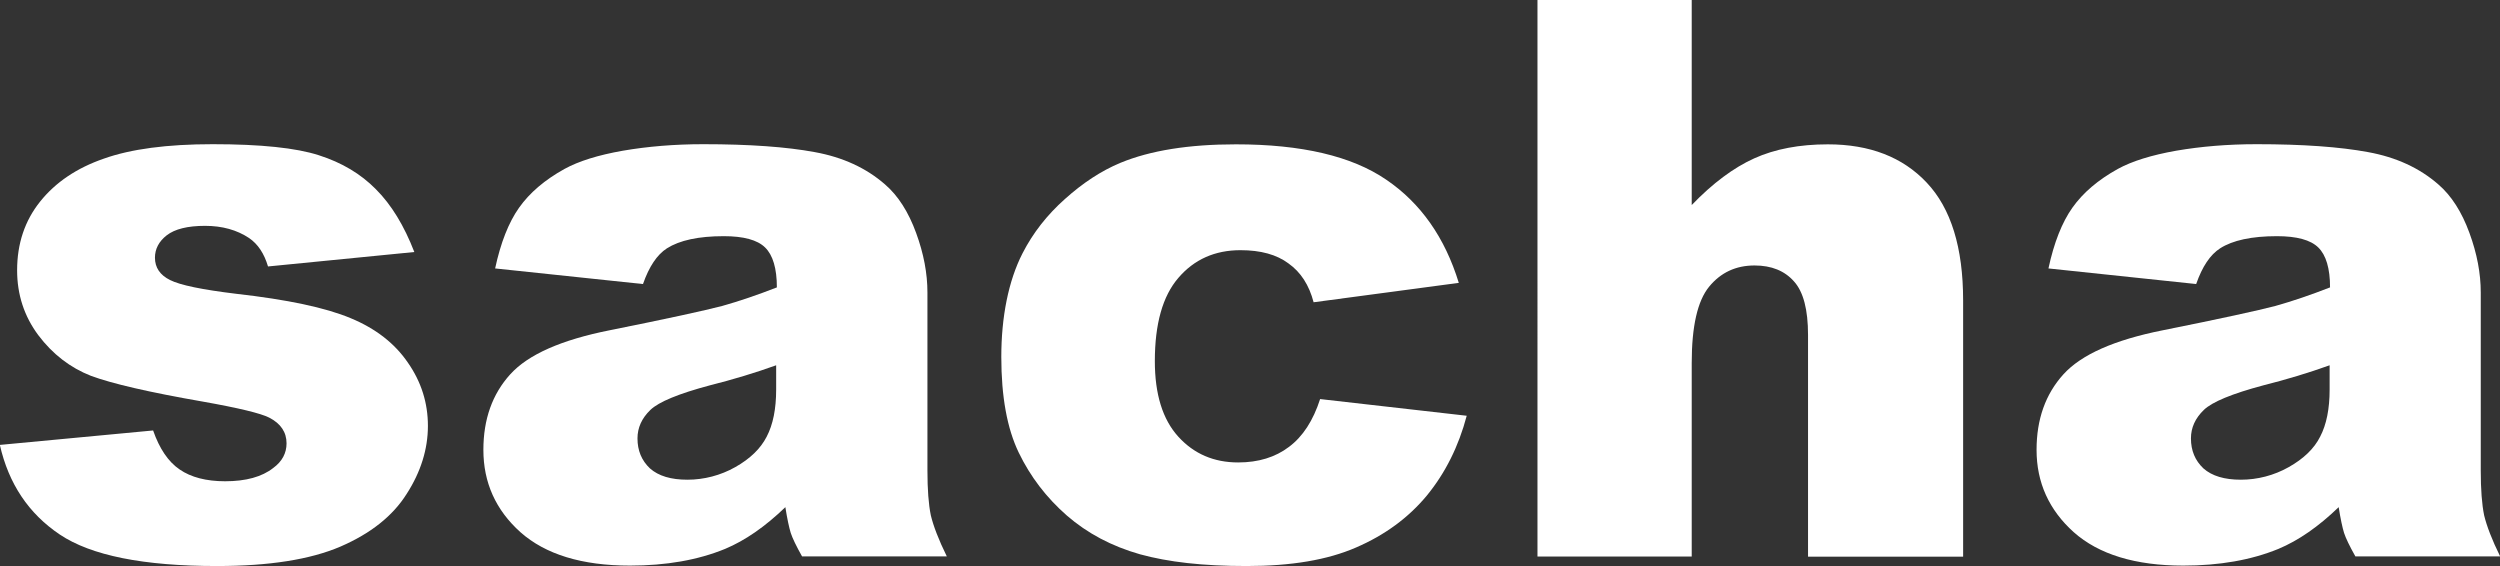 <?xml version="1.0" encoding="UTF-8"?><svg id="Layer_1" xmlns="http://www.w3.org/2000/svg" viewBox="0 0 176.67 40"><rect x="0" y="0" width="176.67" height="40" fill="#333333" stroke="none"/><defs><style>.cls-1{fill:#fff;stroke-width:0px;}</style></defs><path class="cls-1" d="M0,31.44l10.82-1.02c.45,1.29,1.07,2.21,1.88,2.76.8.55,1.88.83,3.21.83,1.46,0,2.6-.31,3.4-.94.63-.46.94-1.05.94-1.74,0-.79-.41-1.4-1.23-1.82-.59-.3-2.15-.68-4.69-1.13-3.79-.66-6.42-1.27-7.9-1.82-1.46-.57-2.71-1.53-3.72-2.87-1-1.34-1.5-2.87-1.5-4.59,0-1.88.54-3.5,1.63-4.86,1.09-1.36,2.59-2.37,4.5-3.03,1.91-.68,4.47-1.02,7.69-1.02,3.39,0,5.89.26,7.5.78,1.63.52,2.97,1.32,4.04,2.41,1.09,1.09,1.99,2.57,2.71,4.43l-10.34,1.02c-.27-.91-.71-1.58-1.34-2.01-.86-.57-1.89-.86-3.11-.86s-2.13.22-2.71.67c-.55.43-.83.96-.83,1.58,0,.7.36,1.23,1.07,1.58.71.36,2.27.68,4.66.97,3.63.41,6.32.98,8.09,1.72,1.77.73,3.12,1.78,4.05,3.14.95,1.36,1.42,2.85,1.42,4.48s-.5,3.25-1.5,4.8c-.98,1.56-2.54,2.8-4.69,3.73-2.13.91-5.03,1.37-8.71,1.37-5.2,0-8.9-.74-11.12-2.23-2.2-1.48-3.61-3.59-4.23-6.33Z"/><path class="cls-1" d="M45.41,20.07l-10.42-1.1c.39-1.82.96-3.26,1.69-4.29.75-1.06,1.82-1.97,3.21-2.74,1-.55,2.37-.98,4.13-1.29,1.75-.3,3.64-.46,5.68-.46,3.27,0,5.89.19,7.88.56,1.98.36,3.63,1.12,4.96,2.28.93.8,1.66,1.95,2.2,3.43.54,1.47.8,2.87.8,4.21v12.58c0,1.34.08,2.4.24,3.17.18.75.55,1.72,1.13,2.9h-10.23c-.41-.73-.68-1.29-.8-1.66-.12-.39-.25-1-.38-1.82-1.43,1.38-2.85,2.36-4.26,2.95-1.93.79-4.17,1.18-6.72,1.18-3.39,0-5.97-.79-7.74-2.36-1.75-1.57-2.62-3.51-2.62-5.82,0-2.16.63-3.94,1.9-5.34,1.27-1.4,3.61-2.43,7.02-3.11,4.09-.82,6.74-1.4,7.96-1.72,1.21-.34,2.5-.78,3.86-1.31,0-1.34-.28-2.28-.83-2.82-.55-.54-1.53-.8-2.92-.8-1.79,0-3.12.29-4.02.86-.7.45-1.26,1.29-1.69,2.52ZM54.86,25.81c-1.5.54-3.06,1.01-4.69,1.42-2.21.59-3.62,1.17-4.21,1.74-.61.59-.91,1.26-.91,2.01,0,.86.29,1.56.88,2.12.61.54,1.49.8,2.65.8s2.34-.3,3.38-.89c1.05-.59,1.79-1.31,2.22-2.15.45-.86.67-1.97.67-3.33v-1.74Z"/><path class="cls-1" d="M93.28,28.2l10.37,1.18c-.57,2.16-1.51,4.04-2.81,5.63-1.3,1.57-2.97,2.8-5.01,3.68-2.02.88-4.59,1.31-7.72,1.31s-5.54-.28-7.55-.83c-2-.57-3.72-1.48-5.17-2.74-1.45-1.27-2.58-2.75-3.4-4.45-.82-1.7-1.23-3.95-1.23-6.76s.5-5.37,1.5-7.32c.73-1.43,1.73-2.71,3-3.84,1.27-1.14,2.57-1.99,3.91-2.55,2.13-.88,4.85-1.31,8.17-1.31,4.64,0,8.18.83,10.61,2.49,2.45,1.66,4.16,4.1,5.14,7.3l-10.26,1.37c-.32-1.22-.91-2.13-1.77-2.74-.84-.63-1.97-.94-3.4-.94-1.8,0-3.27.65-4.39,1.96-1.11,1.29-1.66,3.25-1.66,5.88,0,2.34.55,4.12,1.66,5.34,1.11,1.22,2.52,1.82,4.23,1.82,1.43,0,2.63-.37,3.59-1.1.98-.73,1.71-1.86,2.2-3.38Z"/><path class="cls-1" d="M108.65,0h10.9v14.49c1.48-1.54,2.96-2.64,4.42-3.3,1.46-.66,3.2-.99,5.2-.99,2.96,0,5.29.9,6.99,2.71,1.71,1.81,2.57,4.58,2.57,8.32v18.11h-10.96v-15.67c0-1.79-.33-3.05-.99-3.78-.66-.75-1.59-1.13-2.79-1.13-1.32,0-2.39.5-3.21,1.5-.82,1-1.23,2.8-1.23,5.39v13.68h-10.9V0Z"/><path class="cls-1" d="M155.18,20.07l-10.42-1.1c.39-1.82.96-3.26,1.69-4.29.75-1.06,1.82-1.97,3.21-2.74,1-.55,2.38-.98,4.13-1.29,1.75-.3,3.64-.46,5.68-.46,3.27,0,5.89.19,7.88.56,1.98.36,3.63,1.12,4.96,2.28.93.8,1.66,1.95,2.2,3.43.54,1.47.8,2.87.8,4.21v12.58c0,1.34.08,2.4.24,3.17.18.75.55,1.72,1.13,2.9h-10.23c-.41-.73-.68-1.29-.8-1.66-.12-.39-.25-1-.38-1.82-1.43,1.38-2.85,2.36-4.26,2.95-1.93.79-4.17,1.18-6.72,1.18-3.39,0-5.97-.79-7.74-2.36-1.75-1.57-2.63-3.51-2.63-5.82,0-2.16.63-3.94,1.9-5.34,1.27-1.4,3.61-2.43,7.02-3.11,4.09-.82,6.74-1.4,7.96-1.72,1.21-.34,2.5-.78,3.86-1.31,0-1.34-.28-2.28-.83-2.82-.55-.54-1.53-.8-2.92-.8-1.79,0-3.13.29-4.02.86-.7.45-1.26,1.29-1.69,2.52ZM164.64,25.81c-1.5.54-3.06,1.01-4.69,1.42-2.21.59-3.62,1.17-4.21,1.74-.61.59-.91,1.26-.91,2.01,0,.86.29,1.56.88,2.12.61.54,1.49.8,2.65.8s2.34-.3,3.38-.89c1.05-.59,1.8-1.31,2.22-2.15.45-.86.67-1.97.67-3.33v-1.74Z"/></svg>